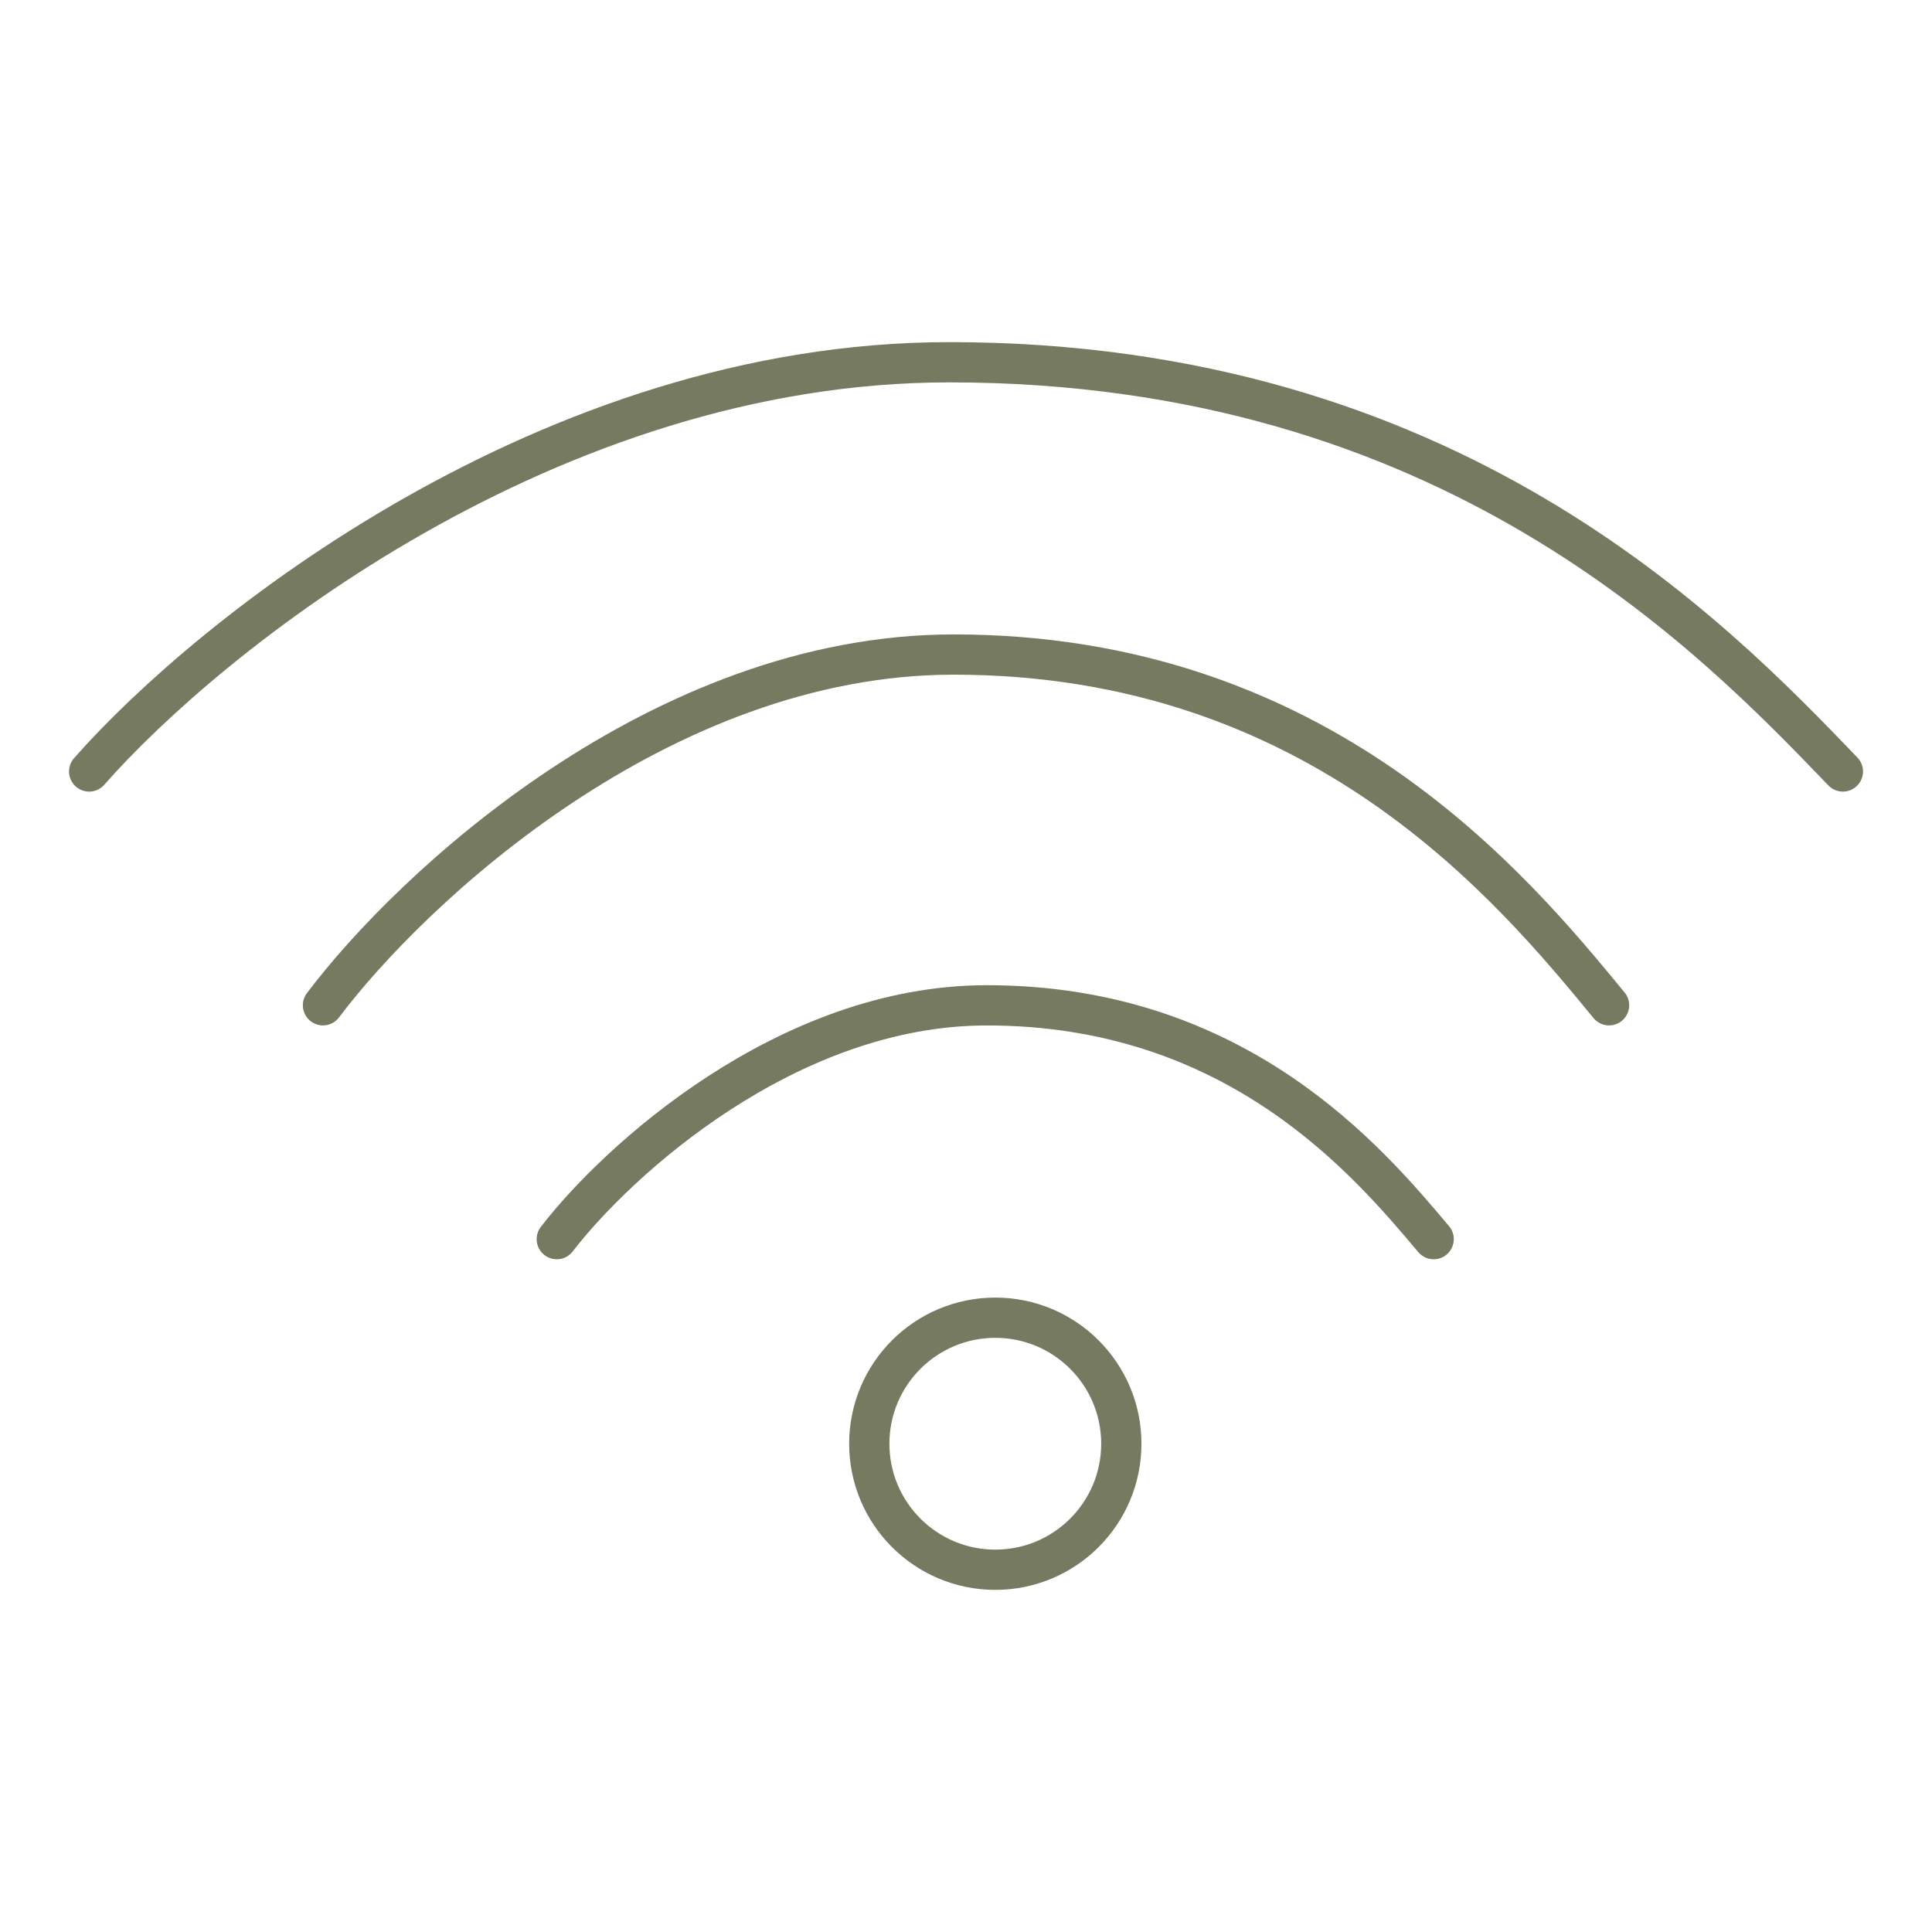 <svg width="48" height="48" viewBox="0 0 48 48" fill="none" xmlns="http://www.w3.org/2000/svg">
<path d="M2.215 19.167C5.194 15.778 13.638 9 23.582 9C36.011 9 42.528 15.778 45.786 19.167" stroke="#767A61" stroke-linecap="round"/>
<path d="M8.024 24.976C10.209 22.071 16.402 16.262 23.693 16.262C32.808 16.262 37.587 22.071 39.977 24.976" stroke="#767A61" stroke-linecap="round"/>
<path d="M13.833 30.786C15.323 28.85 19.545 24.977 24.516 24.977C30.731 24.977 33.989 28.85 35.619 30.786" stroke="#767A61" stroke-linecap="round"/>
<circle cx="24.728" cy="35.869" r="3.131" stroke="#767A61" stroke-linecap="round"/>
</svg>
